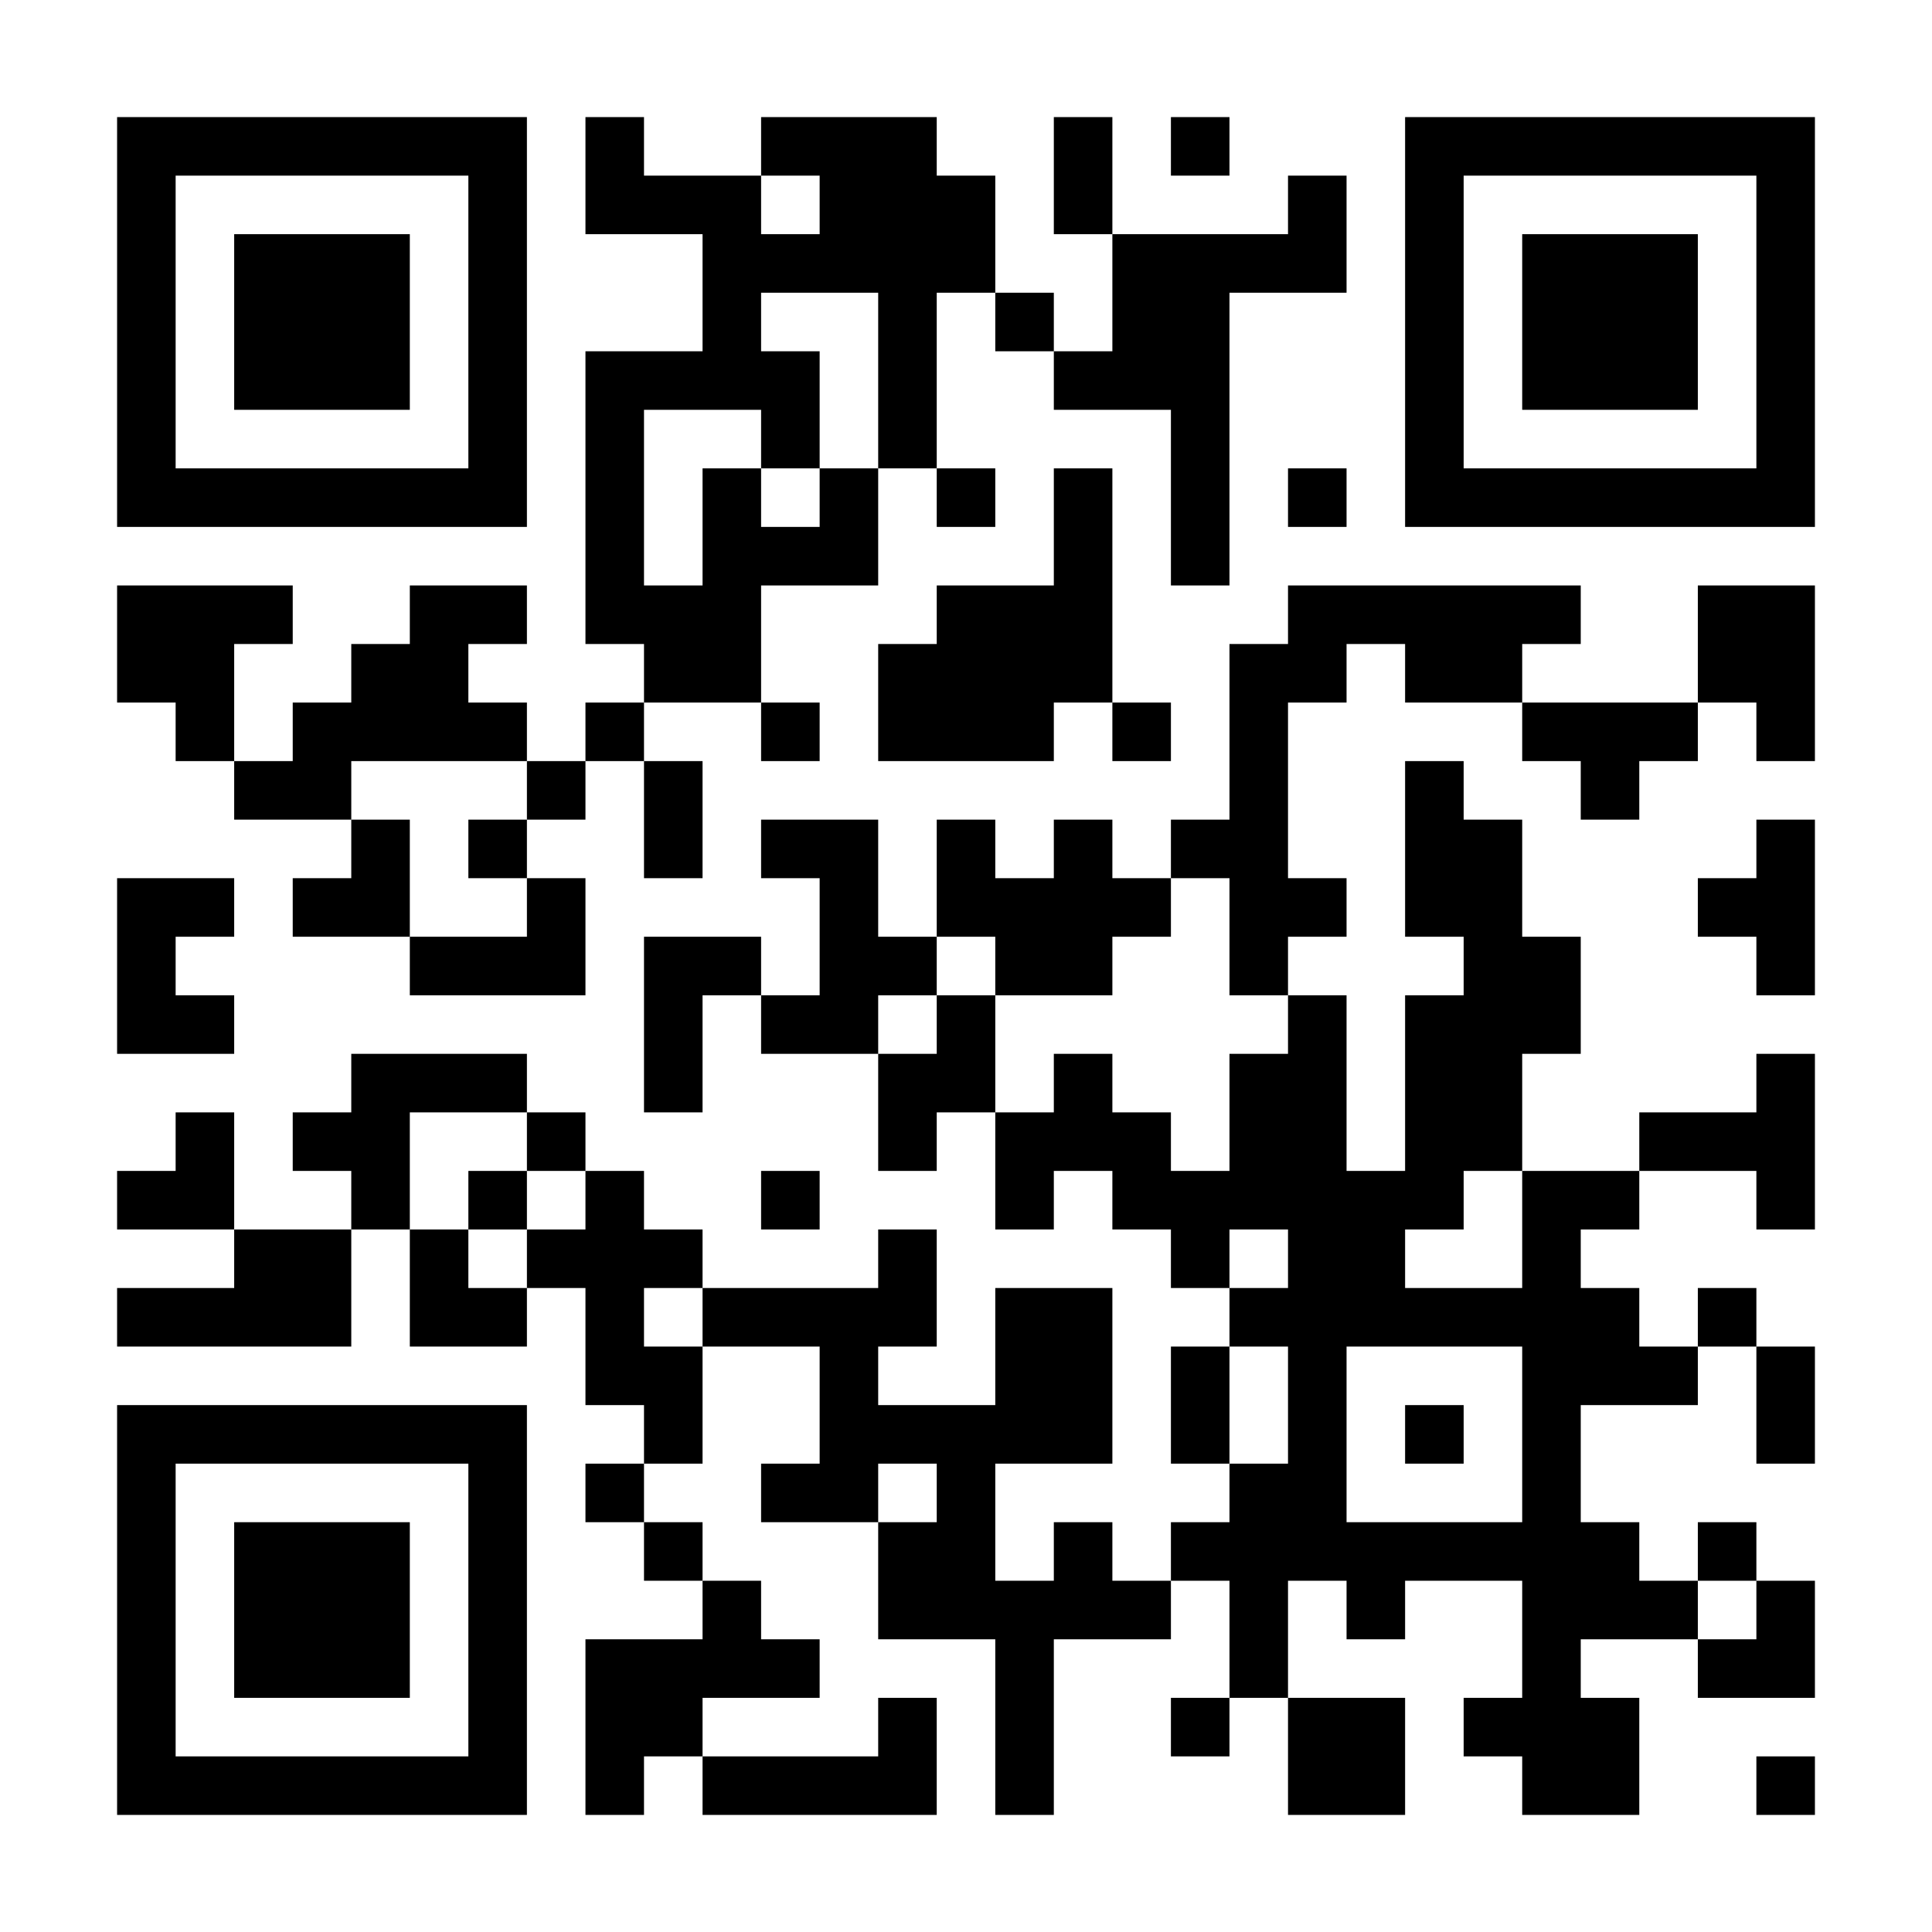 <?xml version="1.0" encoding="UTF-8"?>
<svg xmlns="http://www.w3.org/2000/svg" version="1.1" width="300" height="300" viewBox="0 0 300 300"><rect x="0" y="0" width="300" height="300" fill="#ffffff"/><g transform="scale(9.091)"><g transform="translate(2,2)"><path fill-rule="evenodd" d="M8 0L8 2L10 2L10 4L8 4L8 9L9 9L9 10L8 10L8 11L7 11L7 10L6 10L6 9L7 9L7 8L5 8L5 9L4 9L4 10L3 10L3 11L2 11L2 9L3 9L3 8L0 8L0 10L1 10L1 11L2 11L2 12L4 12L4 13L3 13L3 14L5 14L5 15L8 15L8 13L7 13L7 12L8 12L8 11L9 11L9 13L10 13L10 11L9 11L9 10L11 10L11 11L12 11L12 10L11 10L11 8L13 8L13 6L14 6L14 7L15 7L15 6L14 6L14 3L15 3L15 4L16 4L16 5L18 5L18 8L19 8L19 3L21 3L21 1L20 1L20 2L17 2L17 0L16 0L16 2L17 2L17 4L16 4L16 3L15 3L15 1L14 1L14 0L11 0L11 1L9 1L9 0ZM18 0L18 1L19 1L19 0ZM11 1L11 2L12 2L12 1ZM11 3L11 4L12 4L12 6L11 6L11 5L9 5L9 8L10 8L10 6L11 6L11 7L12 7L12 6L13 6L13 3ZM16 6L16 8L14 8L14 9L13 9L13 11L16 11L16 10L17 10L17 11L18 11L18 10L17 10L17 6ZM20 6L20 7L21 7L21 6ZM20 8L20 9L19 9L19 12L18 12L18 13L17 13L17 12L16 12L16 13L15 13L15 12L14 12L14 14L13 14L13 12L11 12L11 13L12 13L12 15L11 15L11 14L9 14L9 17L10 17L10 15L11 15L11 16L13 16L13 18L14 18L14 17L15 17L15 19L16 19L16 18L17 18L17 19L18 19L18 20L19 20L19 21L18 21L18 23L19 23L19 24L18 24L18 25L17 25L17 24L16 24L16 25L15 25L15 23L17 23L17 20L15 20L15 22L13 22L13 21L14 21L14 19L13 19L13 20L10 20L10 19L9 19L9 18L8 18L8 17L7 17L7 16L4 16L4 17L3 17L3 18L4 18L4 19L2 19L2 17L1 17L1 18L0 18L0 19L2 19L2 20L0 20L0 21L4 21L4 19L5 19L5 21L7 21L7 20L8 20L8 22L9 22L9 23L8 23L8 24L9 24L9 25L10 25L10 26L8 26L8 29L9 29L9 28L10 28L10 29L14 29L14 27L13 27L13 28L10 28L10 27L12 27L12 26L11 26L11 25L10 25L10 24L9 24L9 23L10 23L10 21L12 21L12 23L11 23L11 24L13 24L13 26L15 26L15 29L16 29L16 26L18 26L18 25L19 25L19 27L18 27L18 28L19 28L19 27L20 27L20 29L22 29L22 27L20 27L20 25L21 25L21 26L22 26L22 25L24 25L24 27L23 27L23 28L24 28L24 29L26 29L26 27L25 27L25 26L27 26L27 27L29 27L29 25L28 25L28 24L27 24L27 25L26 25L26 24L25 24L25 22L27 22L27 21L28 21L28 23L29 23L29 21L28 21L28 20L27 20L27 21L26 21L26 20L25 20L25 19L26 19L26 18L28 18L28 19L29 19L29 16L28 16L28 17L26 17L26 18L24 18L24 16L25 16L25 14L24 14L24 12L23 12L23 11L22 11L22 14L23 14L23 15L22 15L22 18L21 18L21 15L20 15L20 14L21 14L21 13L20 13L20 10L21 10L21 9L22 9L22 10L24 10L24 11L25 11L25 12L26 12L26 11L27 11L27 10L28 10L28 11L29 11L29 8L27 8L27 10L24 10L24 9L25 9L25 8ZM4 11L4 12L5 12L5 14L7 14L7 13L6 13L6 12L7 12L7 11ZM28 12L28 13L27 13L27 14L28 14L28 15L29 15L29 12ZM0 13L0 16L2 16L2 15L1 15L1 14L2 14L2 13ZM18 13L18 14L17 14L17 15L15 15L15 14L14 14L14 15L13 15L13 16L14 16L14 15L15 15L15 17L16 17L16 16L17 16L17 17L18 17L18 18L19 18L19 16L20 16L20 15L19 15L19 13ZM5 17L5 19L6 19L6 20L7 20L7 19L8 19L8 18L7 18L7 17ZM6 18L6 19L7 19L7 18ZM11 18L11 19L12 19L12 18ZM23 18L23 19L22 19L22 20L24 20L24 18ZM19 19L19 20L20 20L20 19ZM9 20L9 21L10 21L10 20ZM19 21L19 23L20 23L20 21ZM21 21L21 24L24 24L24 21ZM22 22L22 23L23 23L23 22ZM13 23L13 24L14 24L14 23ZM27 25L27 26L28 26L28 25ZM28 28L28 29L29 29L29 28ZM0 0L0 7L7 7L7 0ZM1 1L1 6L6 6L6 1ZM2 2L2 5L5 5L5 2ZM22 0L22 7L29 7L29 0ZM23 1L23 6L28 6L28 1ZM24 2L24 5L27 5L27 2ZM0 22L0 29L7 29L7 22ZM1 23L1 28L6 28L6 23ZM2 24L2 27L5 27L5 24Z" fill="#000000"/></g></g></svg>
